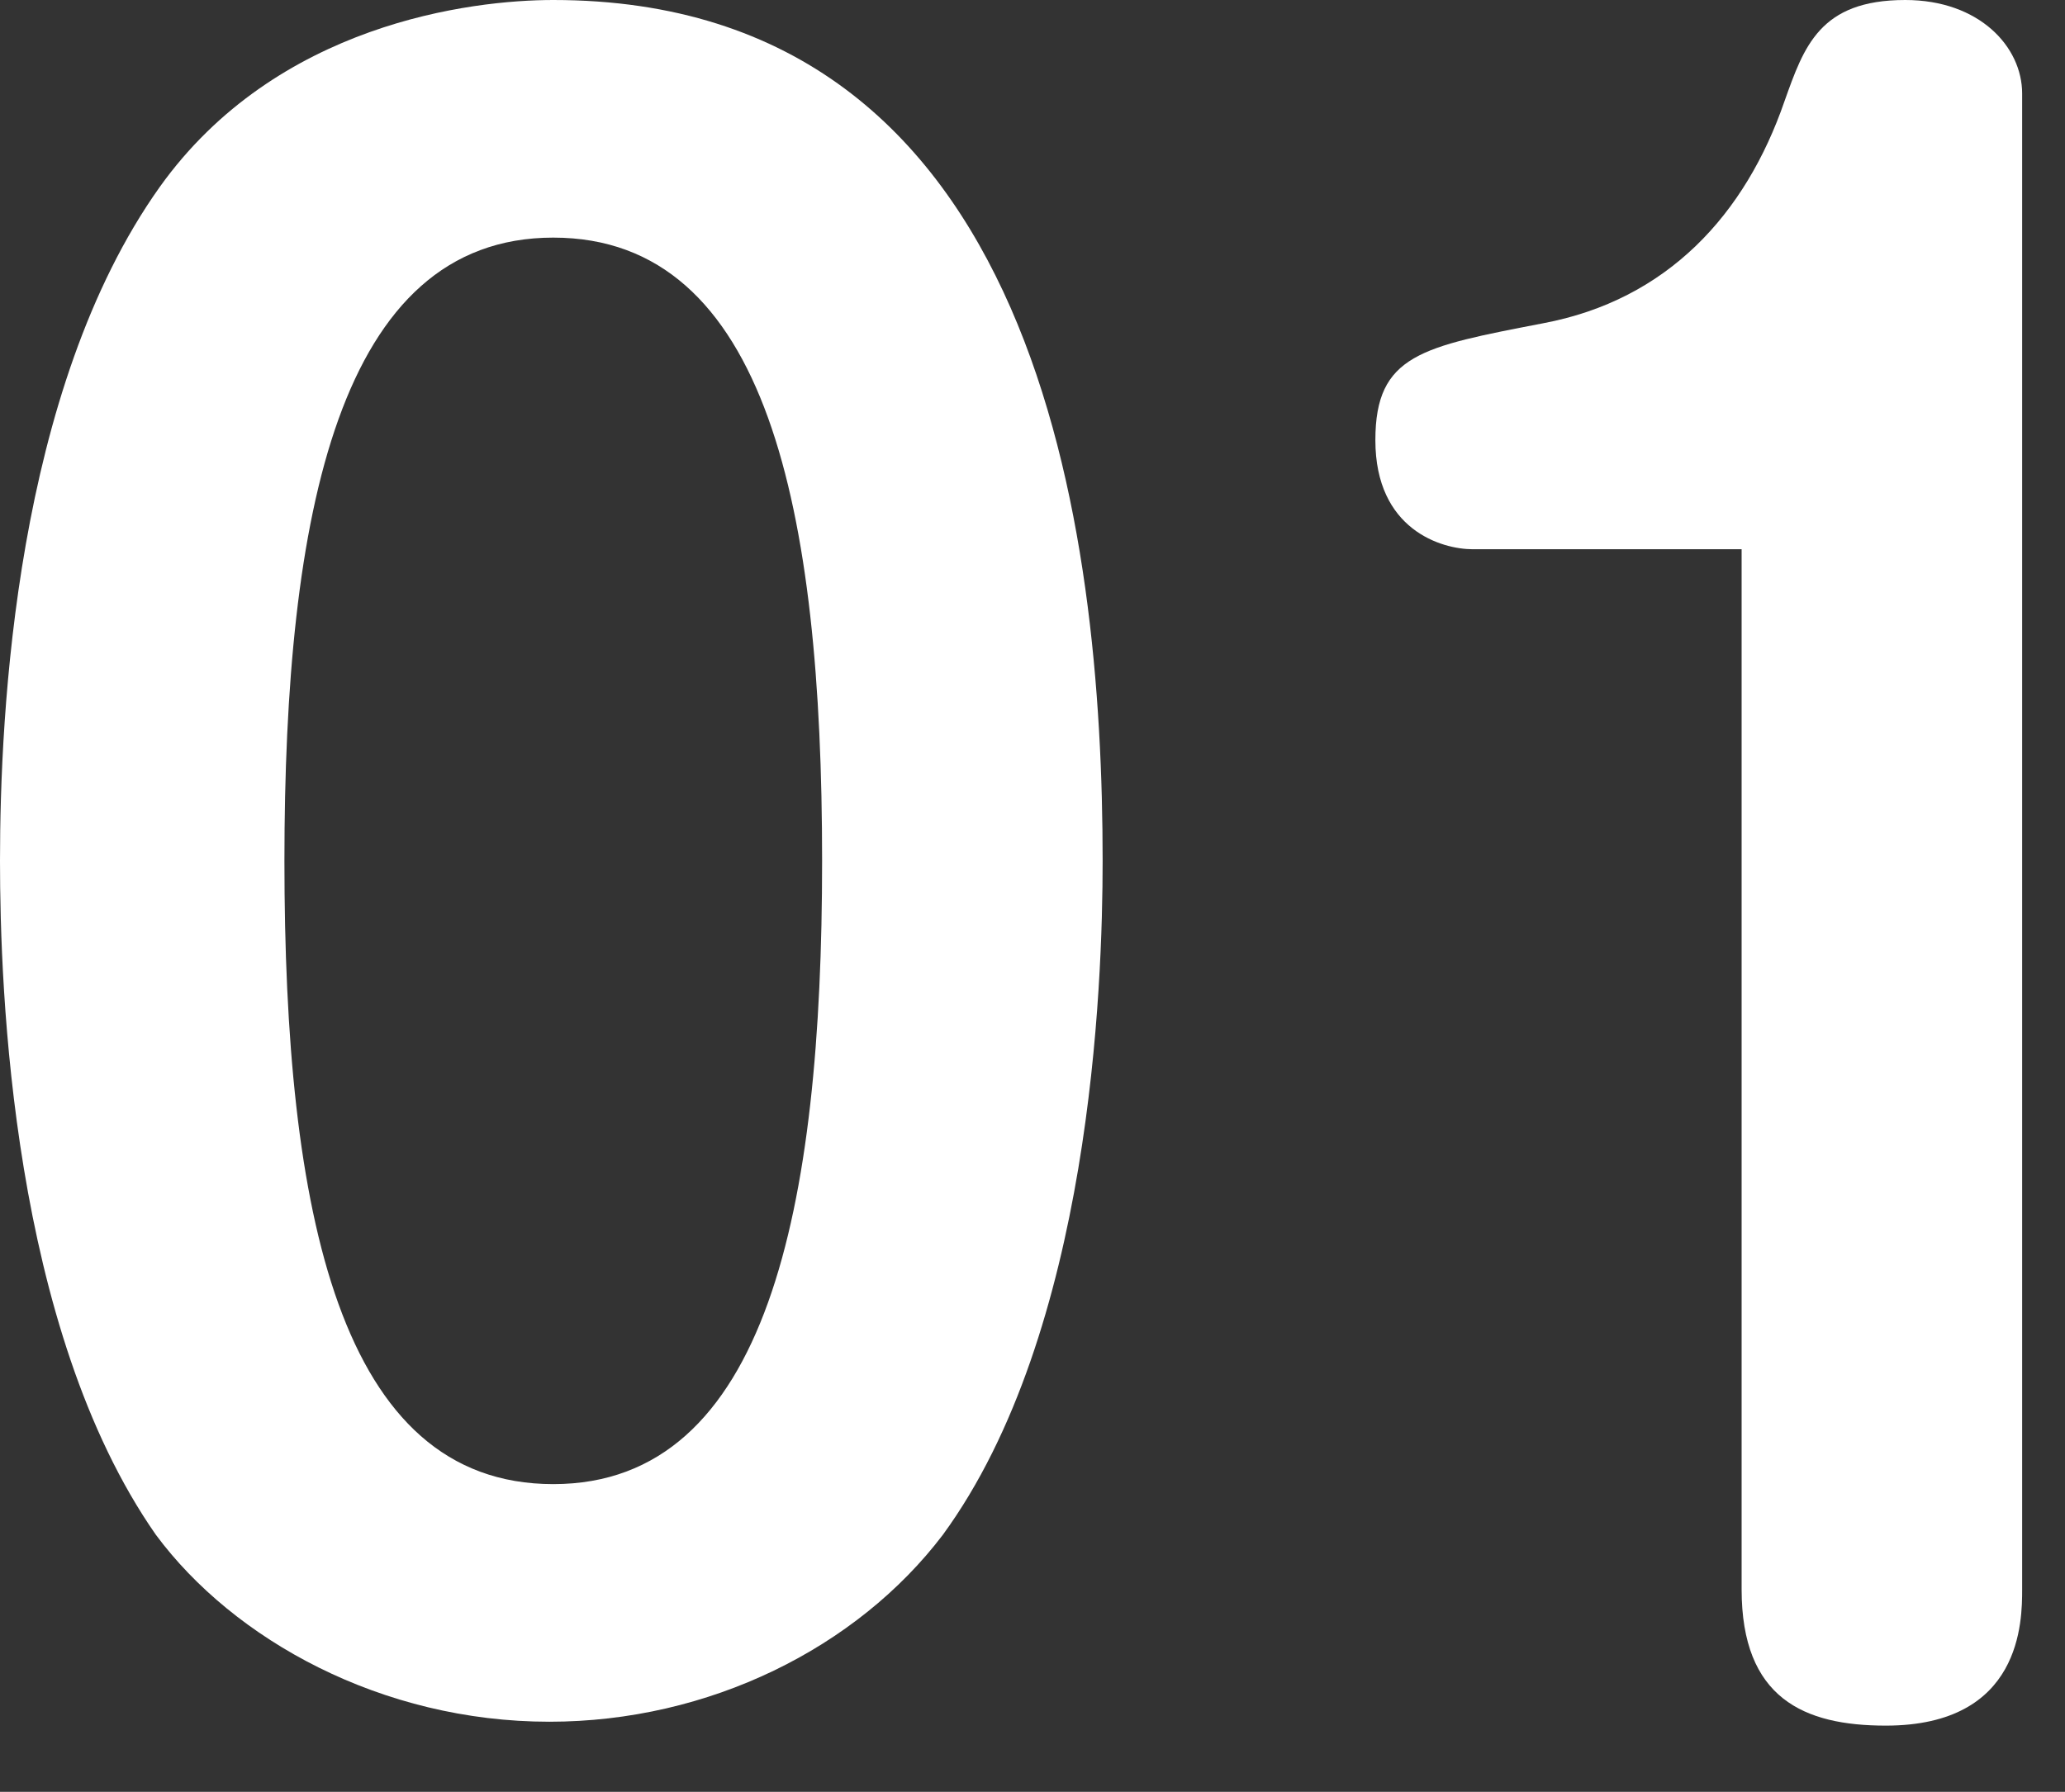 <svg version="1.1" xmlns="http://www.w3.org/2000/svg" xmlns:xlink="http://www.w3.org/1999/xlink" x="0px"
	 y="0px" width="53px" height="46px" viewBox="0 0 53 46" style="enable-background:new 0 0 53 46;" xml:space="preserve">
<rect x="0" y="0" width="53" height="46" fill="#333333" stroke="none"/>
<style type="text/css">
<![CDATA[
	.st0{fill:#FFFFFF;}
]]>
</style>
<g>
	<g>
		<path class="st0" d="M28.3,22.1c0,3.2-0.3,12.1-4.1,17.3c-2.2,2.9-6,4.8-10.1,4.8c-4.3,0-8.1-2.1-10.1-4.8C0.3,34.1,0,25.4,0,22.1
			C0,18.3,0.4,10,4.1,4.8c3-4.2,8-4.8,10.1-4.8C26.7,0,28.3,13.7,28.3,22.1z M7.3,22.1c0,9,1.4,16,6.9,16c5.5,0,6.9-7.1,6.9-16
			c0-9-1.4-16-6.9-16C8.7,6.1,7.3,13.2,7.3,22.1z"/>
		<path class="st0" d="M37.8,14.1c-0.8,0-2.5-0.5-2.5-2.8c0-2.2,1.2-2.4,4.3-3c3.2-0.6,5.2-2.8,6.2-5.7C46.3,1.2,46.7,0,48.9,0
			c1.9,0,3,1.2,3,2.4v38.4c0,0.8,0,3.5-3.5,3.5c-2.1,0-3.7-0.7-3.7-3.5V14.1H37.8z"/>
	</g>
</g>
</svg>
